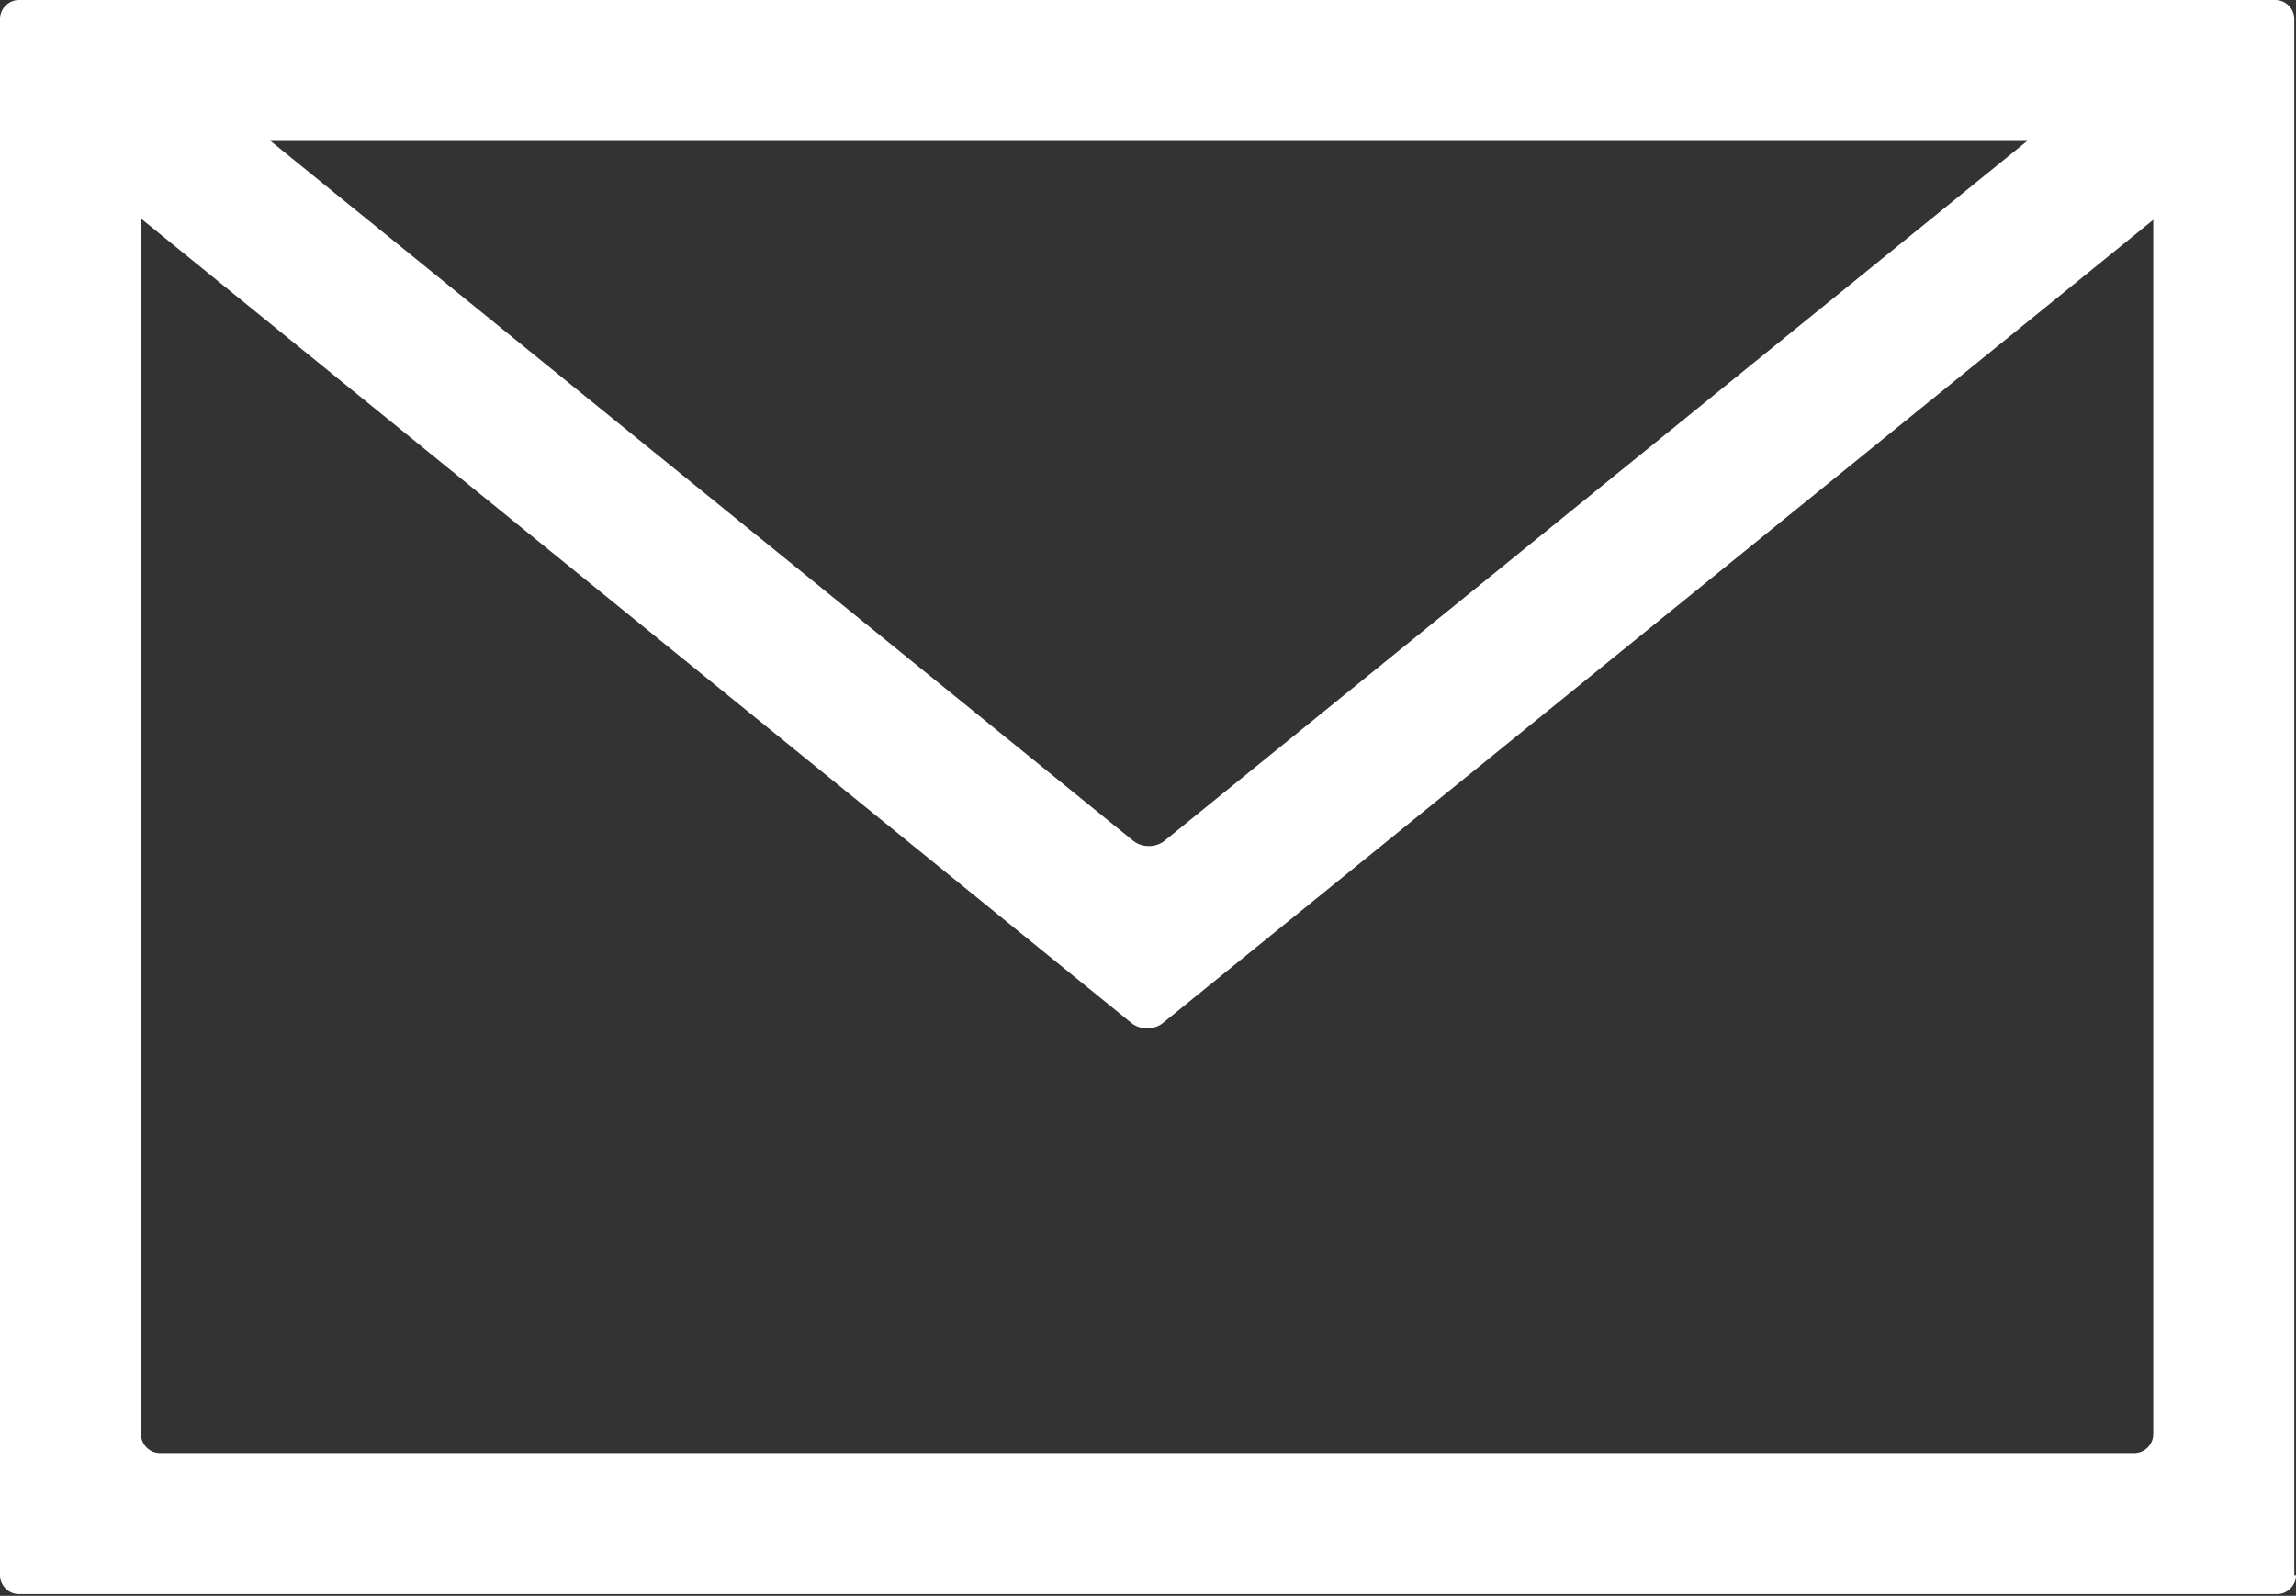 <?xml version="1.0" encoding="utf-8"?>
<!-- Generator: Adobe Illustrator 27.4.1, SVG Export Plug-In . SVG Version: 6.00 Build 0)  -->
<svg version="1.1" id="レイヤー_1" xmlns="http://www.w3.org/2000/svg" xmlns:xlink="http://www.w3.org/1999/xlink" x="0px"
	 y="0px" viewBox="0 0 133.5 92.8" style="enable-background:new 0 0 133.5 92.8;" xml:space="preserve">
<rect x="0" y="0" width="133.5" height="92.8" fill="#333333" stroke="none"/>
<style type="text/css">
	.st0{fill:#FFFFFF;}
</style>
<g>
	<g>
		<g>
			<path class="st0" d="M133.5,91.6c0,0.6-0.5,1.1-1.1,1.1H1.1c-0.6,0-1.1-0.5-1.1-1.1V1.1C0,0.5,0.5,0,1.1,0h131.2
				c0.6,0,1.1,0.5,1.1,1.1V91.6z M8.2,83.4c0,0.6,0.5,1.1,1.1,1.1h114.8c0.6,0,1.1-0.5,1.1-1.1V9.3c0-0.6-0.5-1.1-1.1-1.1H9.3
				c-0.6,0-1.1,0.5-1.1,1.1V83.4z"/>
		</g>
		<g>
			<path class="st0" d="M67.6,59.5c-0.5,0.4-1.3,0.4-1.8,0L2.4,8C1.9,7.6,1.8,6.9,2.2,6.4L6,1.8c0.4-0.5,1.1-0.6,1.6-0.2l58.3,47.3
				c0.5,0.4,1.3,0.4,1.8,0l58.3-47.3c0.5-0.4,1.2-0.3,1.6,0.2l3.7,4.6c0.4,0.5,0.3,1.2-0.2,1.6L67.6,59.5z"/>
		</g>
	</g>
</g>
</svg>
